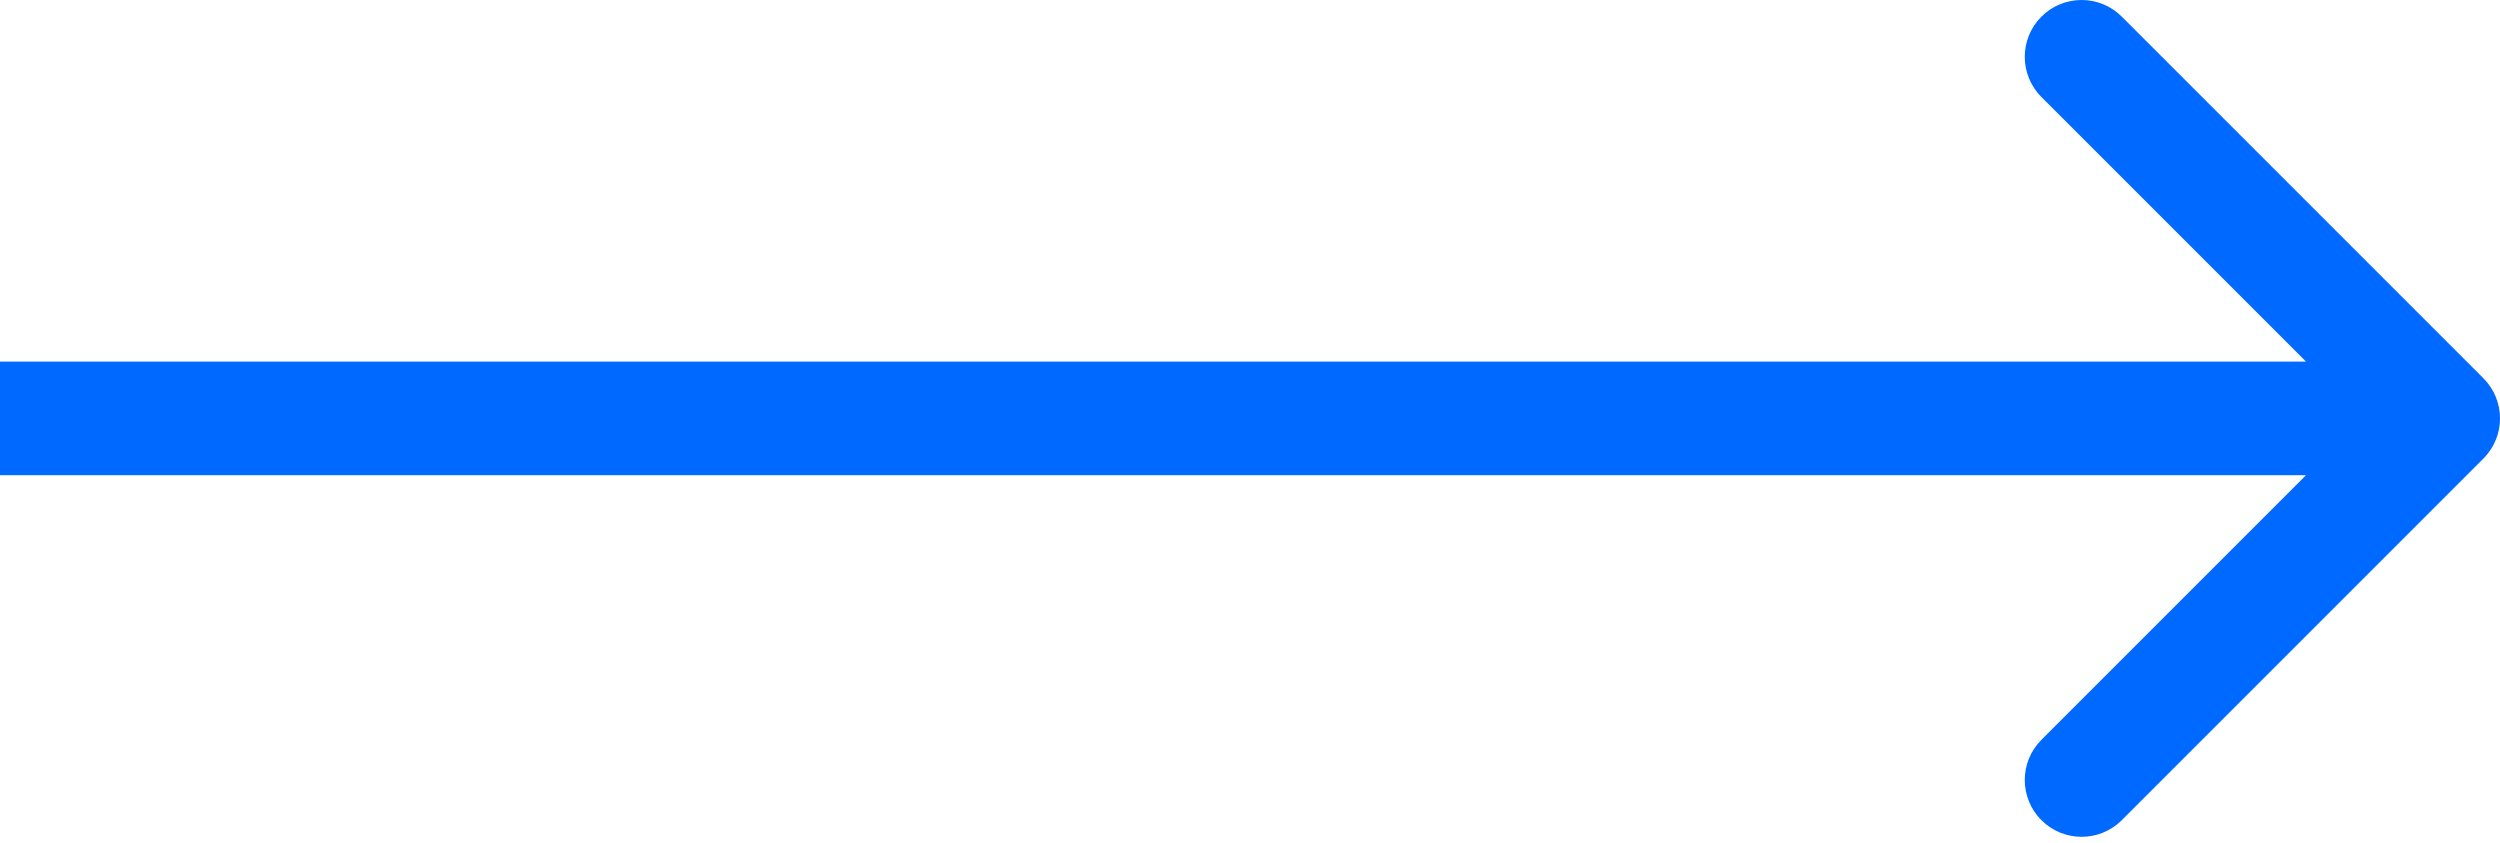 <?xml version="1.0" encoding="UTF-8"?> <svg xmlns="http://www.w3.org/2000/svg" width="264" height="89" viewBox="0 0 264 89" fill="none"><path d="M262.243 48.426C264.586 46.083 264.586 42.284 262.243 39.941L224.059 1.757C221.716 -0.586 217.917 -0.586 215.574 1.757C213.23 4.1 213.23 7.899 215.574 10.242L249.515 44.184L215.574 78.125C213.23 80.468 213.23 84.267 215.574 86.61C217.917 88.953 221.716 88.953 224.059 86.61L262.243 48.426ZM0 44.184V50.184H258V44.184V38.184H0V44.184Z" fill="#0069FF"></path></svg> 